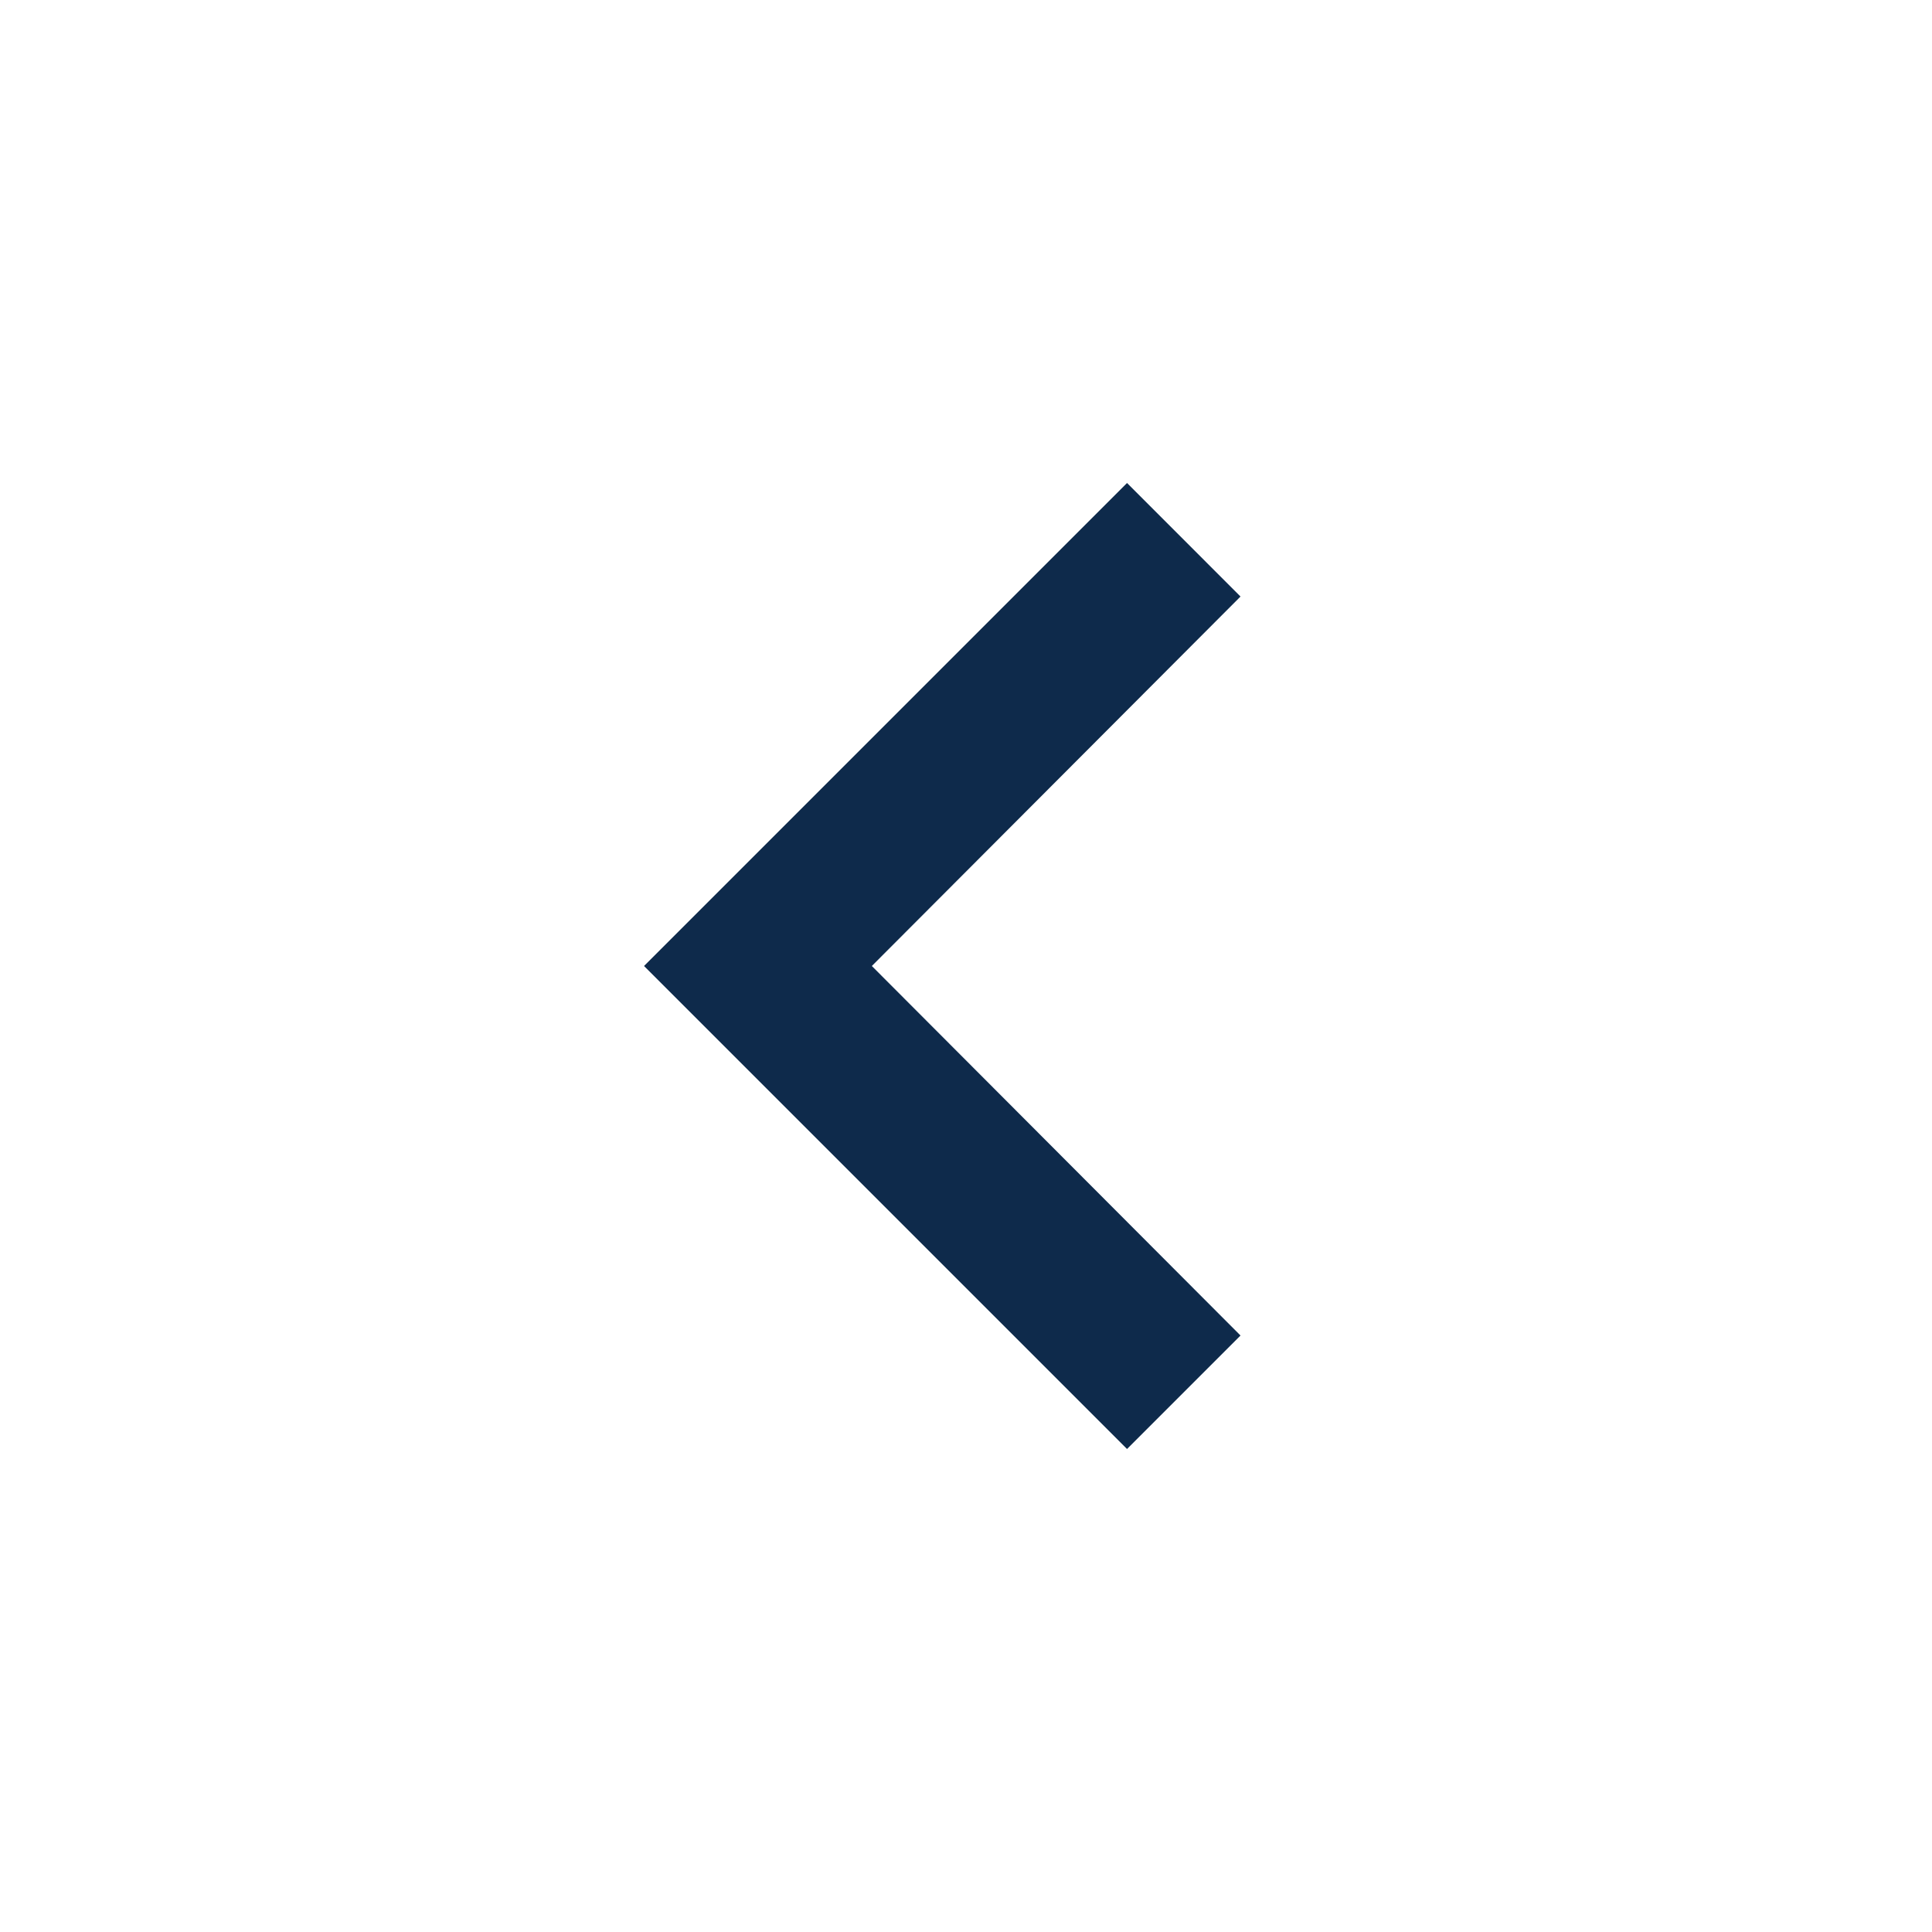 <svg width="34" height="34" viewBox="0 0 34 34" fill="none" xmlns="http://www.w3.org/2000/svg">
<path d="M21.831 23.503L15.343 17L21.831 10.498L19.834 8.5L11.334 17L19.834 25.5L21.831 23.503Z" fill="#0E2A4B"/>
</svg>
